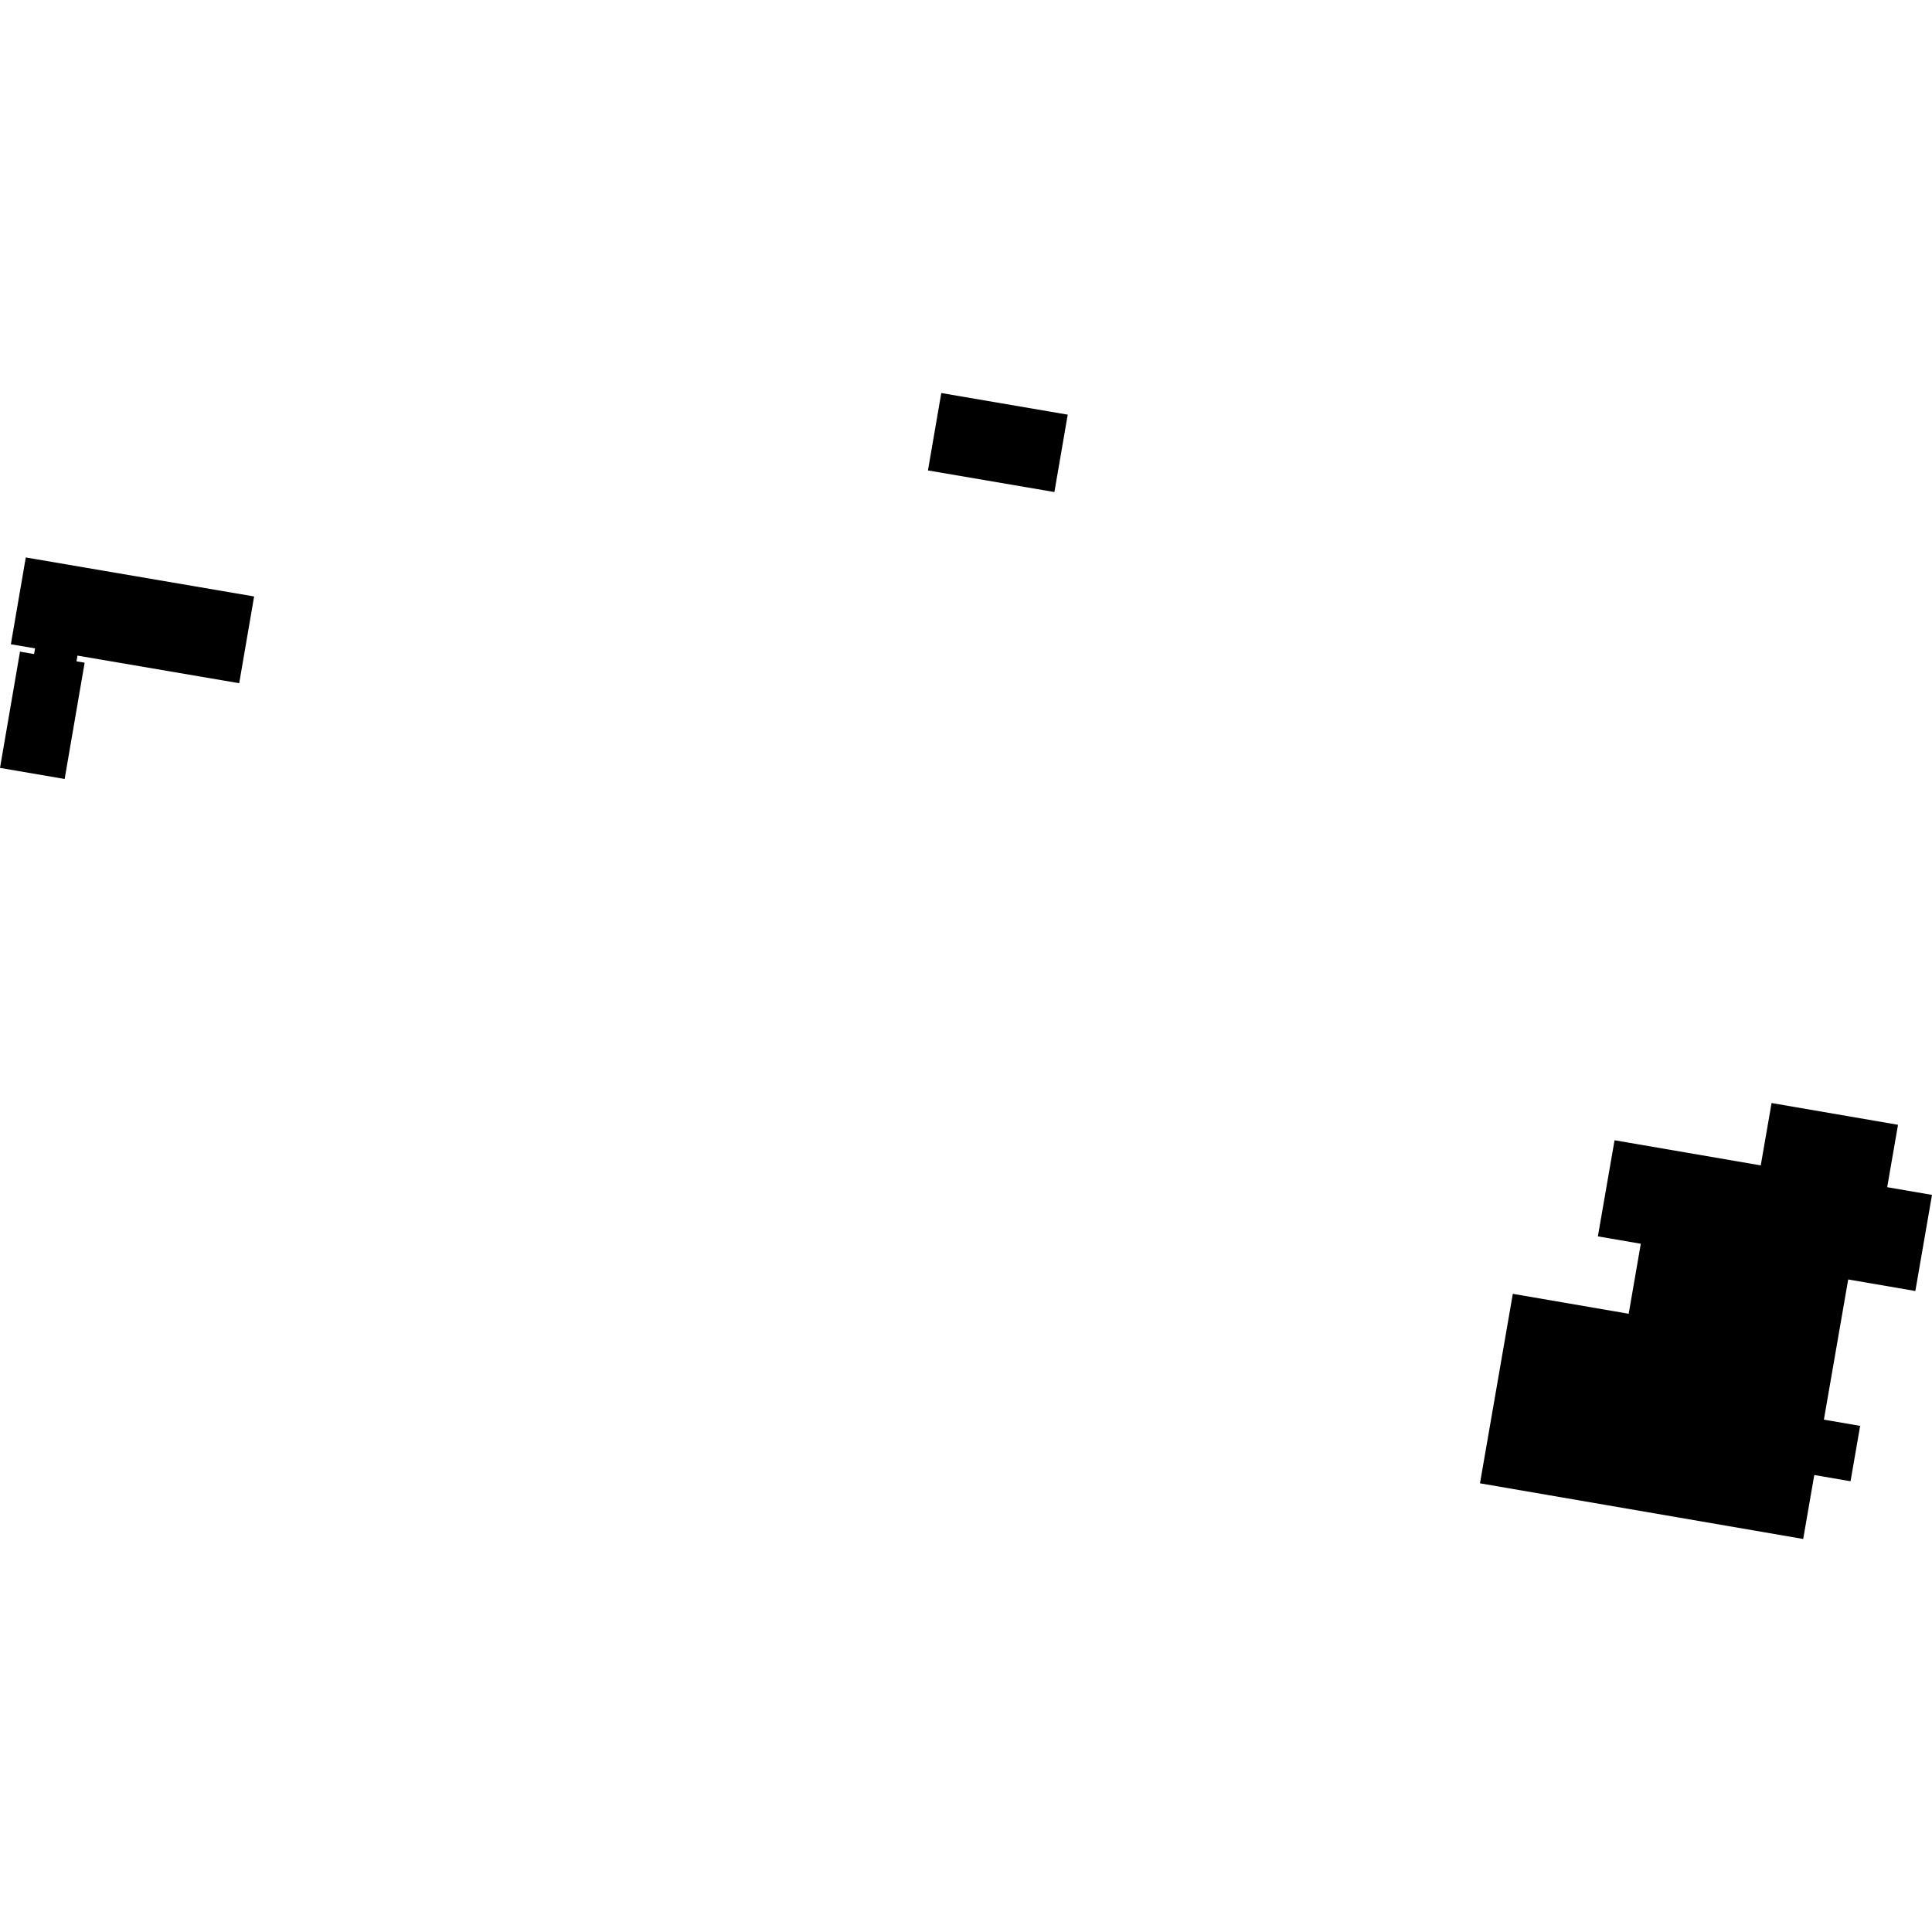 <?xml version="1.0" encoding="utf-8" standalone="no"?>
<!DOCTYPE svg PUBLIC "-//W3C//DTD SVG 1.1//EN"
  "http://www.w3.org/Graphics/SVG/1.1/DTD/svg11.dtd">
<!-- Created with matplotlib (https://matplotlib.org/) -->
<svg height="288pt" version="1.1" viewBox="0 0 288 288" width="288pt" xmlns="http://www.w3.org/2000/svg" xmlns:xlink="http://www.w3.org/1999/xlink">
 <defs>
  <style type="text/css">
*{stroke-linecap:butt;stroke-linejoin:round;}
  </style>
 </defs>
 <g id="figure_1">
  <g id="patch_1">
   <path d="M 0 288 
L 288 288 
L 288 0 
L 0 0 
z
" style="fill:none;opacity:0;"/>
  </g>
  <g id="axes_1">
   <g id="PatchCollection_1">
    <path clip-path="url(#p59bc87be5e)" d="M 3.843 83.099 
L 37.881 88.913 
L 35.657 101.846 
L 11.551 97.73 
L 11.403 98.583 
L 12.617 98.79 
L 9.636 116.121 
L 0 114.47 
L 2.981 97.14 
L 5.08 97.499 
L 5.223 96.653 
L 1.619 96.039 
L 3.843 83.099 
"/>
    <path clip-path="url(#p59bc87be5e)" d="M 275.508 190.727 
L 271.884 211.623 
L 277.289 212.555 
L 275.856 220.808 
L 270.451 219.876 
L 268.799 229.411 
L 220.618 221.115 
L 225.514 192.868 
L 242.785 195.841 
L 244.592 185.404 
L 238.192 184.304 
L 240.68 169.976 
L 262.472 173.723 
L 264.086 164.427 
L 282.934 167.671 
L 281.32 176.973 
L 288 178.121 
L 285.517 192.449 
L 275.508 190.727 
"/>
    <path clip-path="url(#p59bc87be5e)" d="M 140.316 58.589 
L 159.164 61.811 
L 157.177 73.348 
L 138.328 70.126 
L 140.316 58.589 
"/>
   </g>
  </g>
 </g>
 <defs>
  <clipPath id="p59bc87be5e">
   <rect height="170.822" width="288" x="0" y="58.589"/>
  </clipPath>
 </defs>
</svg>
